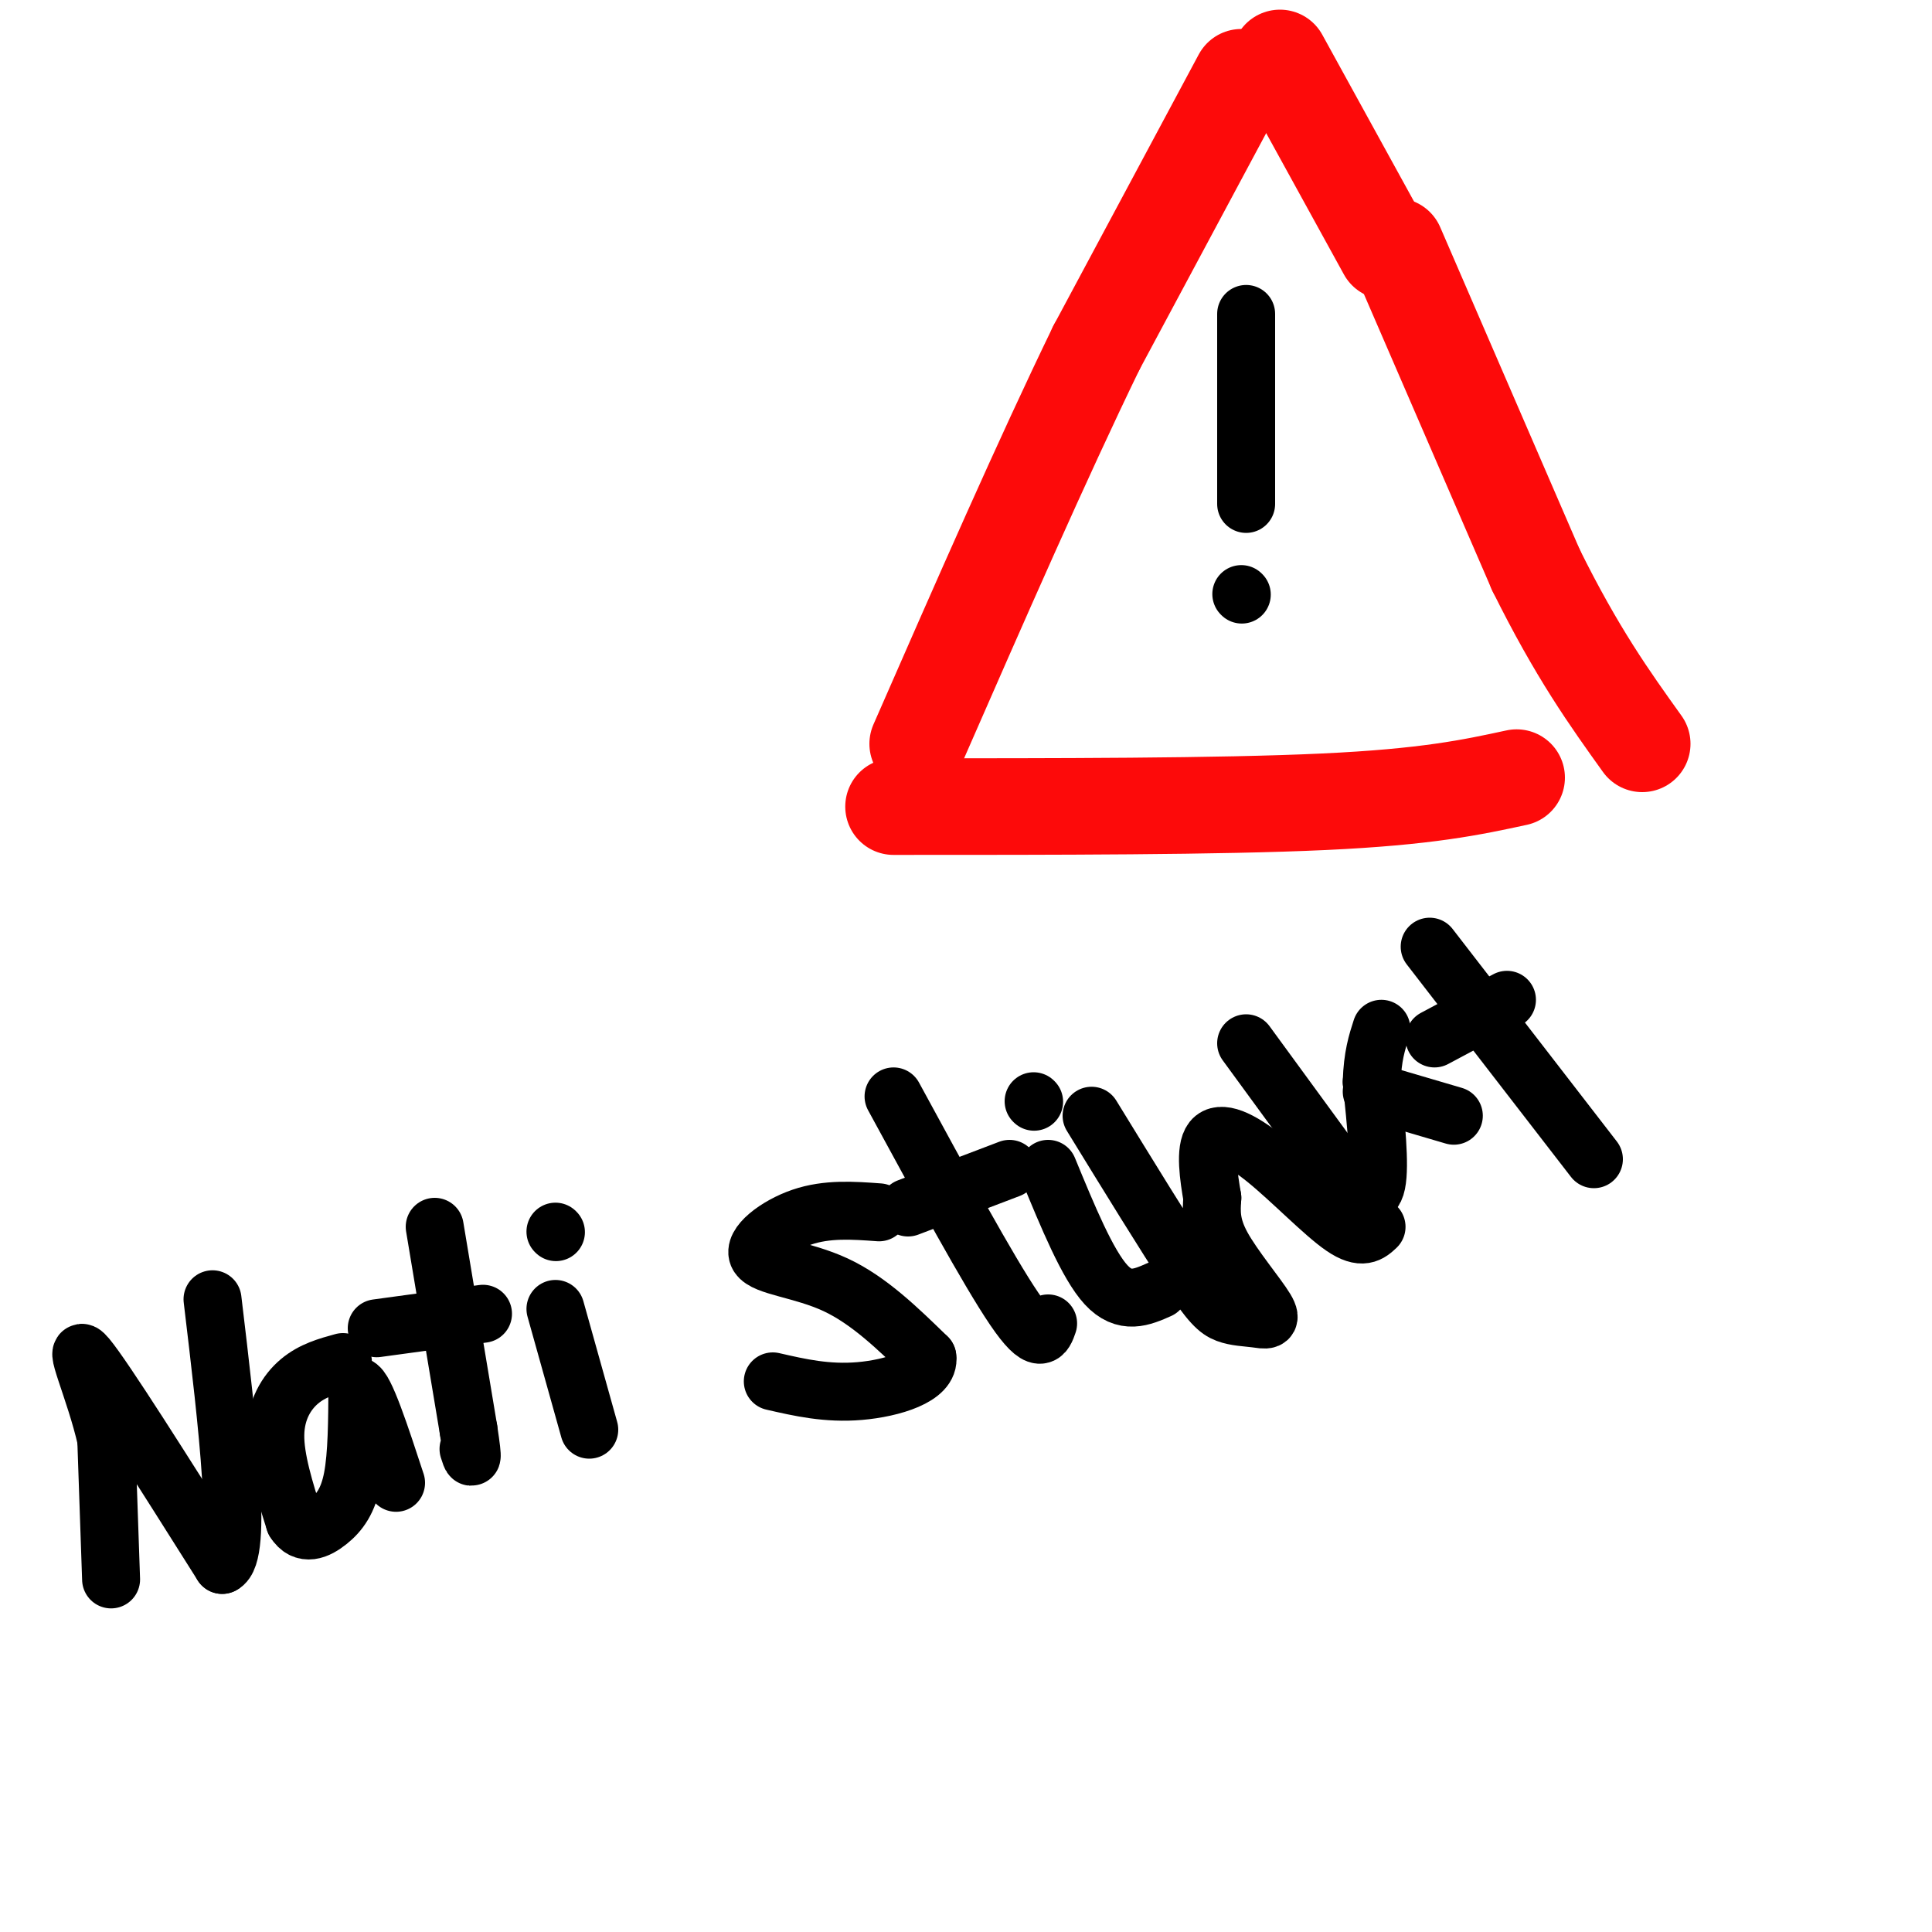 <svg viewBox='0 0 400 400' version='1.1' xmlns='http://www.w3.org/2000/svg' xmlns:xlink='http://www.w3.org/1999/xlink'><g fill='none' stroke='rgb(253,10,10)' stroke-width='20' stroke-linecap='round' stroke-linejoin='round'><path d='M257,16c0.000,0.000 -30.000,56.000 -30,56'/><path d='M227,72c-11.167,23.000 -24.083,52.500 -37,82'/><path d='M265,12c0.000,0.000 22.000,40.000 22,40'/><path d='M289,51c0.000,0.000 29.000,67.000 29,67'/><path d='M318,118c8.500,17.167 15.250,26.583 22,36'/><path d='M185,167c33.750,0.000 67.500,0.000 89,-1c21.500,-1.000 30.750,-3.000 40,-5'/></g>
<g fill='none' stroke='rgb(0,0,0)' stroke-width='12' stroke-linecap='round' stroke-linejoin='round'><path d='M258,65c0.000,0.000 0.000,24.000 0,24'/><path d='M258,89c0.000,6.333 0.000,10.167 0,14'/><path d='M258,103c0.000,2.333 0.000,1.167 0,0'/><path d='M257,123c0.000,0.000 0.100,0.100 0.1,0.1'/><path d='M23,327c0.000,0.000 -1.000,-29.000 -1,-29'/><path d='M22,298c-2.289,-10.200 -7.511,-21.200 -4,-17c3.511,4.200 15.756,23.600 28,43'/><path d='M46,324c4.333,-2.000 1.167,-28.500 -2,-55'/><path d='M71,282c-3.156,0.867 -6.311,1.733 -9,4c-2.689,2.267 -4.911,5.933 -5,11c-0.089,5.067 1.956,11.533 4,18'/><path d='M61,315c1.917,3.095 4.708,1.833 7,0c2.292,-1.833 4.083,-4.238 5,-9c0.917,-4.762 0.958,-11.881 1,-19'/><path d='M74,287c1.500,0.167 4.750,10.083 8,20'/><path d='M90,254c0.000,0.000 7.000,42.000 7,42'/><path d='M97,296c1.167,7.667 0.583,5.833 0,4'/><path d='M78,275c0.000,0.000 22.000,-3.000 22,-3'/><path d='M115,271c0.000,0.000 7.000,25.000 7,25'/><path d='M115,255c0.000,0.000 0.100,0.100 0.1,0.1'/><path d='M182,251c-5.381,-0.393 -10.762,-0.786 -16,1c-5.238,1.786 -10.333,5.750 -9,8c1.333,2.250 9.095,2.786 16,6c6.905,3.214 12.952,9.107 19,15'/><path d='M192,281c0.644,3.978 -7.244,6.422 -14,7c-6.756,0.578 -12.378,-0.711 -18,-2'/><path d='M185,227c9.833,18.083 19.667,36.167 25,44c5.333,7.833 6.167,5.417 7,3'/><path d='M188,250c0.000,0.000 21.000,-8.000 21,-8'/><path d='M217,242c4.083,9.917 8.167,19.833 12,24c3.833,4.167 7.417,2.583 11,1'/><path d='M214,228c0.000,0.000 0.100,0.100 0.1,0.1'/><path d='M226,231c7.694,12.529 15.389,25.057 20,32c4.611,6.943 6.139,8.300 8,9c1.861,0.700 4.056,0.744 6,1c1.944,0.256 3.639,0.723 2,-2c-1.639,-2.723 -6.611,-8.635 -9,-13c-2.389,-4.365 -2.194,-7.182 -2,-10'/><path d='M251,248c-0.743,-4.284 -1.601,-9.994 0,-12c1.601,-2.006 5.662,-0.309 11,4c5.338,4.309 11.954,11.231 16,14c4.046,2.769 5.523,1.384 7,0'/><path d='M258,216c0.000,0.000 19.000,26.000 19,26'/><path d='M277,242c4.778,5.644 7.222,6.756 8,3c0.778,-3.756 -0.111,-12.378 -1,-21'/><path d='M284,224c0.167,-5.333 1.083,-8.167 2,-11'/><path d='M284,226c0.000,0.000 17.000,5.000 17,5'/><path d='M296,196c0.000,0.000 34.000,44.000 34,44'/><path d='M297,215c0.000,0.000 15.000,-8.000 15,-8'/></g>
</svg>